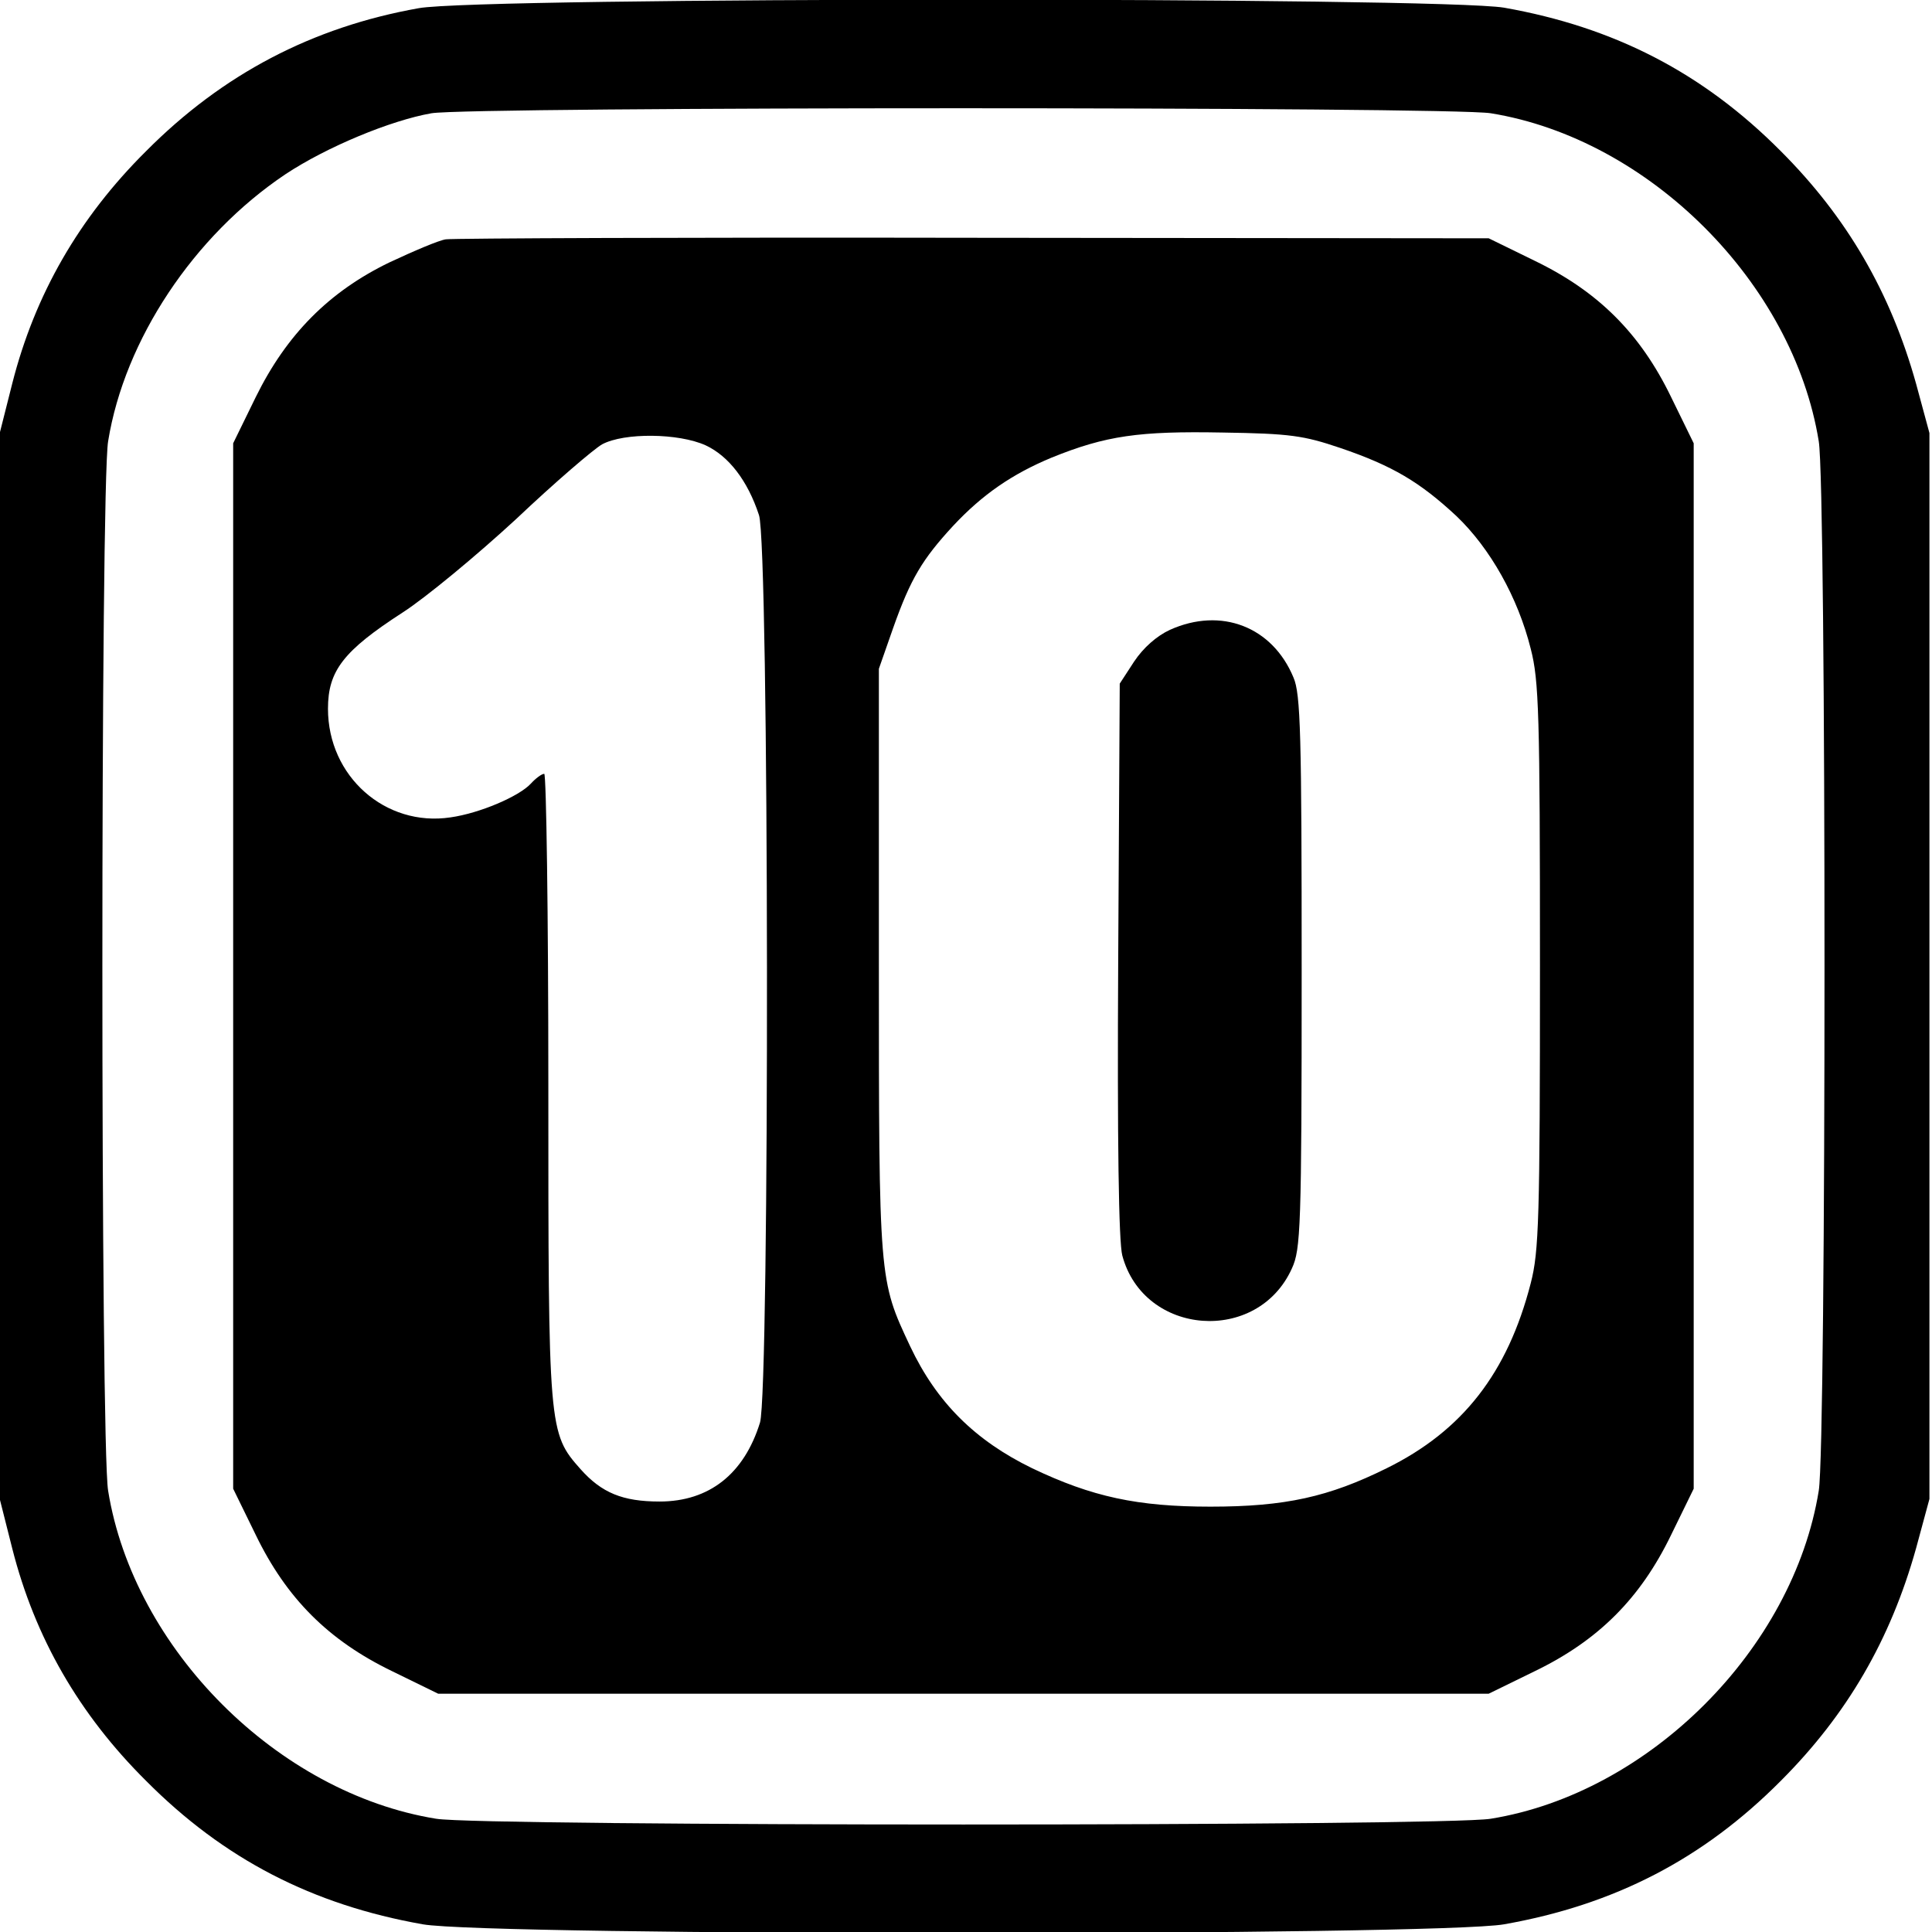 <?xml version="1.0" standalone="no"?>
<!DOCTYPE svg PUBLIC "-//W3C//DTD SVG 20010904//EN"
 "http://www.w3.org/TR/2001/REC-SVG-20010904/DTD/svg10.dtd">
<svg version="1.0" xmlns="http://www.w3.org/2000/svg"
 width="377pt" height="377pt" viewBox="0 0 377 377"
 preserveAspectRatio="xMidYMid meet">
<g transform="translate(0,377) scale(0.1,-0.1)"
fill="#000000" stroke="none">
<path d="M817 3754 c-208 -37 -383 -129 -532 -279 -131 -130 -217 -280 -261
-453 l-24 -95 0 -1042 0 -1042 24 -95 c44 -173 130 -323 261 -453 152 -153
325 -242 540 -280 131 -23 1979 -23 2110 0 215 38 388 127 540 280 129 129
214 275 264 454 l26 96 0 1040 0 1040 -26 96 c-50 179 -135 325 -264 454 -152
153 -325 242 -540 280 -125 21 -1997 21 -2118 -1z m2092 -205 c309 -50 590
-331 640 -640 15 -88 15 -1960 0 -2048 -50 -309 -331 -590 -640 -640 -88 -15
-1970 -15 -2058 0 -309 50 -590 331 -640 640 -15 88 -15 1960 0 2048 32 198
167 401 346 521 80 53 205 105 285 119 78 13 1988 13 2067 0z"/>
<path d="M870 3303 c-14 -2 -63 -23 -110 -45 -118 -57 -201 -141 -261 -263
l-44 -90 0 -1020 0 -1020 44 -90 c60 -124 142 -206 266 -266 l90 -44 1025 0
1025 0 90 44 c124 60 206 142 266 266 l44 90 0 1020 0 1020 -44 90 c-60 124
-142 206 -266 266 l-90 44 -1005 1 c-553 1 -1016 -1 -1030 -3z m1745 -407
c103 -35 156 -67 227 -133 66 -63 120 -159 145 -259 16 -62 18 -126 18 -619 0
-494 -2 -557 -18 -619 -45 -175 -133 -288 -281 -361 -113 -56 -198 -75 -344
-75 -142 0 -231 19 -348 75 -111 54 -186 128 -238 238 -61 130 -61 126 -61
752 l0 570 28 80 c34 96 57 134 117 199 57 61 115 101 192 133 106 43 171 52
333 49 133 -2 159 -6 230 -30z m-1238 5 c45 -21 82 -69 104 -136 20 -56 21
-1709 2 -1771 -31 -100 -99 -154 -196 -154 -72 0 -113 17 -154 63 -63 71 -63
76 -63 749 0 334 -4 608 -8 608 -5 0 -17 -9 -26 -19 -23 -25 -100 -58 -157
-66 -127 -19 -239 80 -239 212 0 74 30 113 146 188 45 29 144 111 221 182 76
72 152 137 168 146 43 23 149 22 202 -2z"/>
<path d="M2283 2541 c-26 -12 -52 -35 -70 -62 l-28 -43 -3 -538 c-2 -357 1
-552 8 -578 42 -157 264 -174 331 -25 17 37 19 78 19 578 0 464 -2 543 -16
575 -41 99 -141 138 -241 93z"/>
</g>
</svg>
